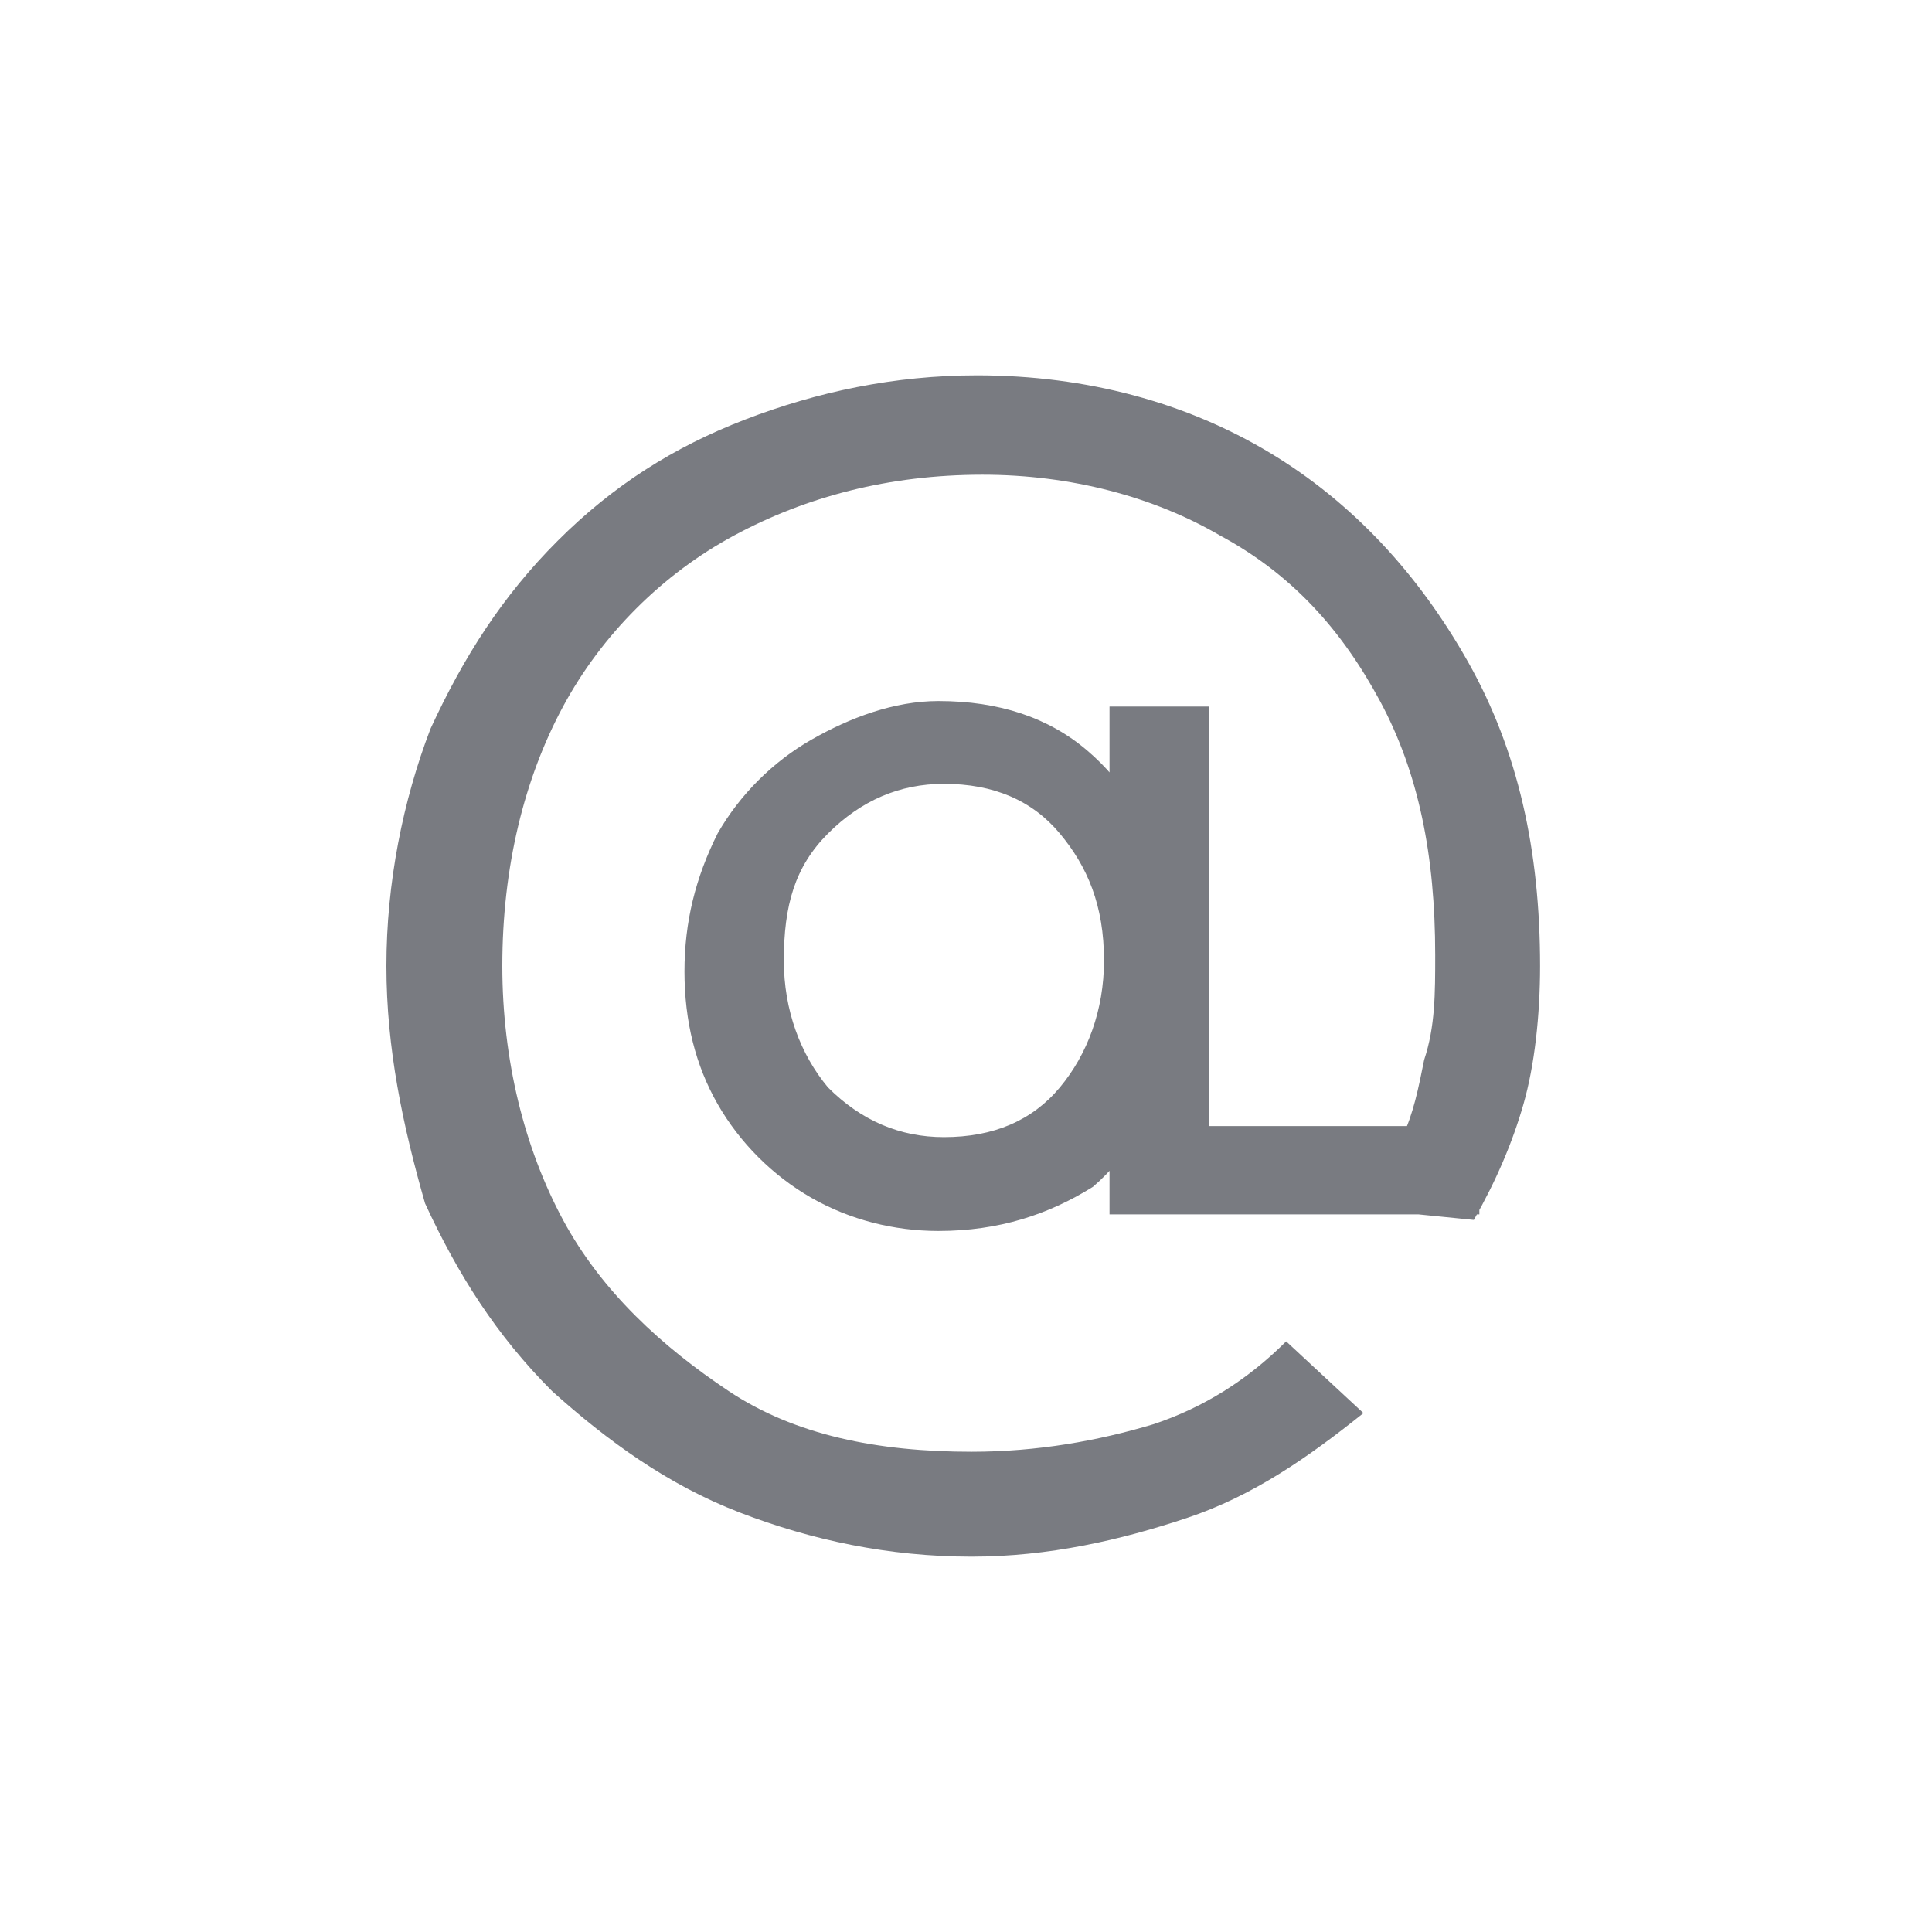 <?xml version="1.0" encoding="utf-8"?>
<!-- Generator: Adobe Illustrator 26.0.3, SVG Export Plug-In . SVG Version: 6.00 Build 0)  -->
<svg version="1.1" id="Layer_1" xmlns="http://www.w3.org/2000/svg" xmlns:xlink="http://www.w3.org/1999/xlink" x="0px" y="0px"
	 viewBox="0 0 35 35" style="enable-background:new 0 0 35 35;" xml:space="preserve">
<style type="text/css">
	.st0{fill:#797B81;}
</style>
<path class="st0" d="M17,22.3c-0.8,0-1.6-0.2-2.3-0.6c-0.7-0.4-1.3-1-1.7-1.7c-0.4-0.7-0.6-1.5-0.6-2.4c0-0.9,0.2-1.7,0.6-2.5
	c0.4-0.7,1-1.3,1.7-1.7c0.7-0.4,1.5-0.7,2.3-0.7c1.1,0,2,0.3,2.7,0.9c0.7,0.6,1.1,1.3,1.1,2.2v3.5c0,0.9-0.3,1.6-1,2.2
	C19,22,18.1,22.3,17,22.3z M17.1,20.6c0.9,0,1.6-0.3,2.1-0.9c0.5-0.6,0.8-1.4,0.8-2.3c0-1-0.3-1.7-0.8-2.3c-0.5-0.6-1.2-0.9-2.1-0.9
	c-0.8,0-1.5,0.3-2.1,0.9c-0.6,0.6-0.8,1.3-0.8,2.3c0,0.9,0.3,1.7,0.8,2.3C15.6,20.3,16.3,20.6,17.1,20.6z M20.1,22v-2.4l0.3-2.3
	l-0.3-2.2v-2.3h1.8V22H20.1z M23.3,24.3l1.4,1.3c-1,0.8-2,1.5-3.2,1.9c-1.2,0.4-2.5,0.7-3.9,0.7c-1.5,0-2.9-0.3-4.2-0.8
	c-1.3-0.5-2.4-1.3-3.4-2.2c-1-1-1.7-2.1-2.3-3.4C7.3,20.4,7,19,7,17.5c0-1.5,0.3-3,0.8-4.3c0.6-1.3,1.3-2.4,2.3-3.4s2.1-1.7,3.4-2.2
	c1.3-0.5,2.7-0.8,4.2-0.8c2,0,3.8,0.5,5.3,1.4c1.5,0.9,2.7,2.2,3.6,3.8c0.9,1.6,1.3,3.4,1.3,5.5c0,0.9-0.1,1.8-0.3,2.5
	c-0.2,0.7-0.5,1.4-0.9,2.1l-2-0.2c0.3-0.4,0.6-0.8,0.7-1.3c0.2-0.4,0.3-0.9,0.4-1.4C26,18.6,26,18,26,17.3c0-1.8-0.3-3.3-1-4.6
	c-0.7-1.3-1.6-2.3-2.9-3c-1.2-0.7-2.7-1.1-4.3-1.1c-1.7,0-3.2,0.4-4.5,1.1c-1.3,0.7-2.4,1.8-3.1,3.1c-0.7,1.3-1.1,2.9-1.1,4.7
	c0,1.7,0.4,3.3,1.1,4.6c0.7,1.3,1.8,2.3,3,3.1s2.7,1.1,4.4,1.1c1.2,0,2.3-0.2,3.3-0.5C21.8,25.5,22.6,25,23.3,24.3z M20.8,20.4h6V22
	h-6V20.4z"/>
</svg>
